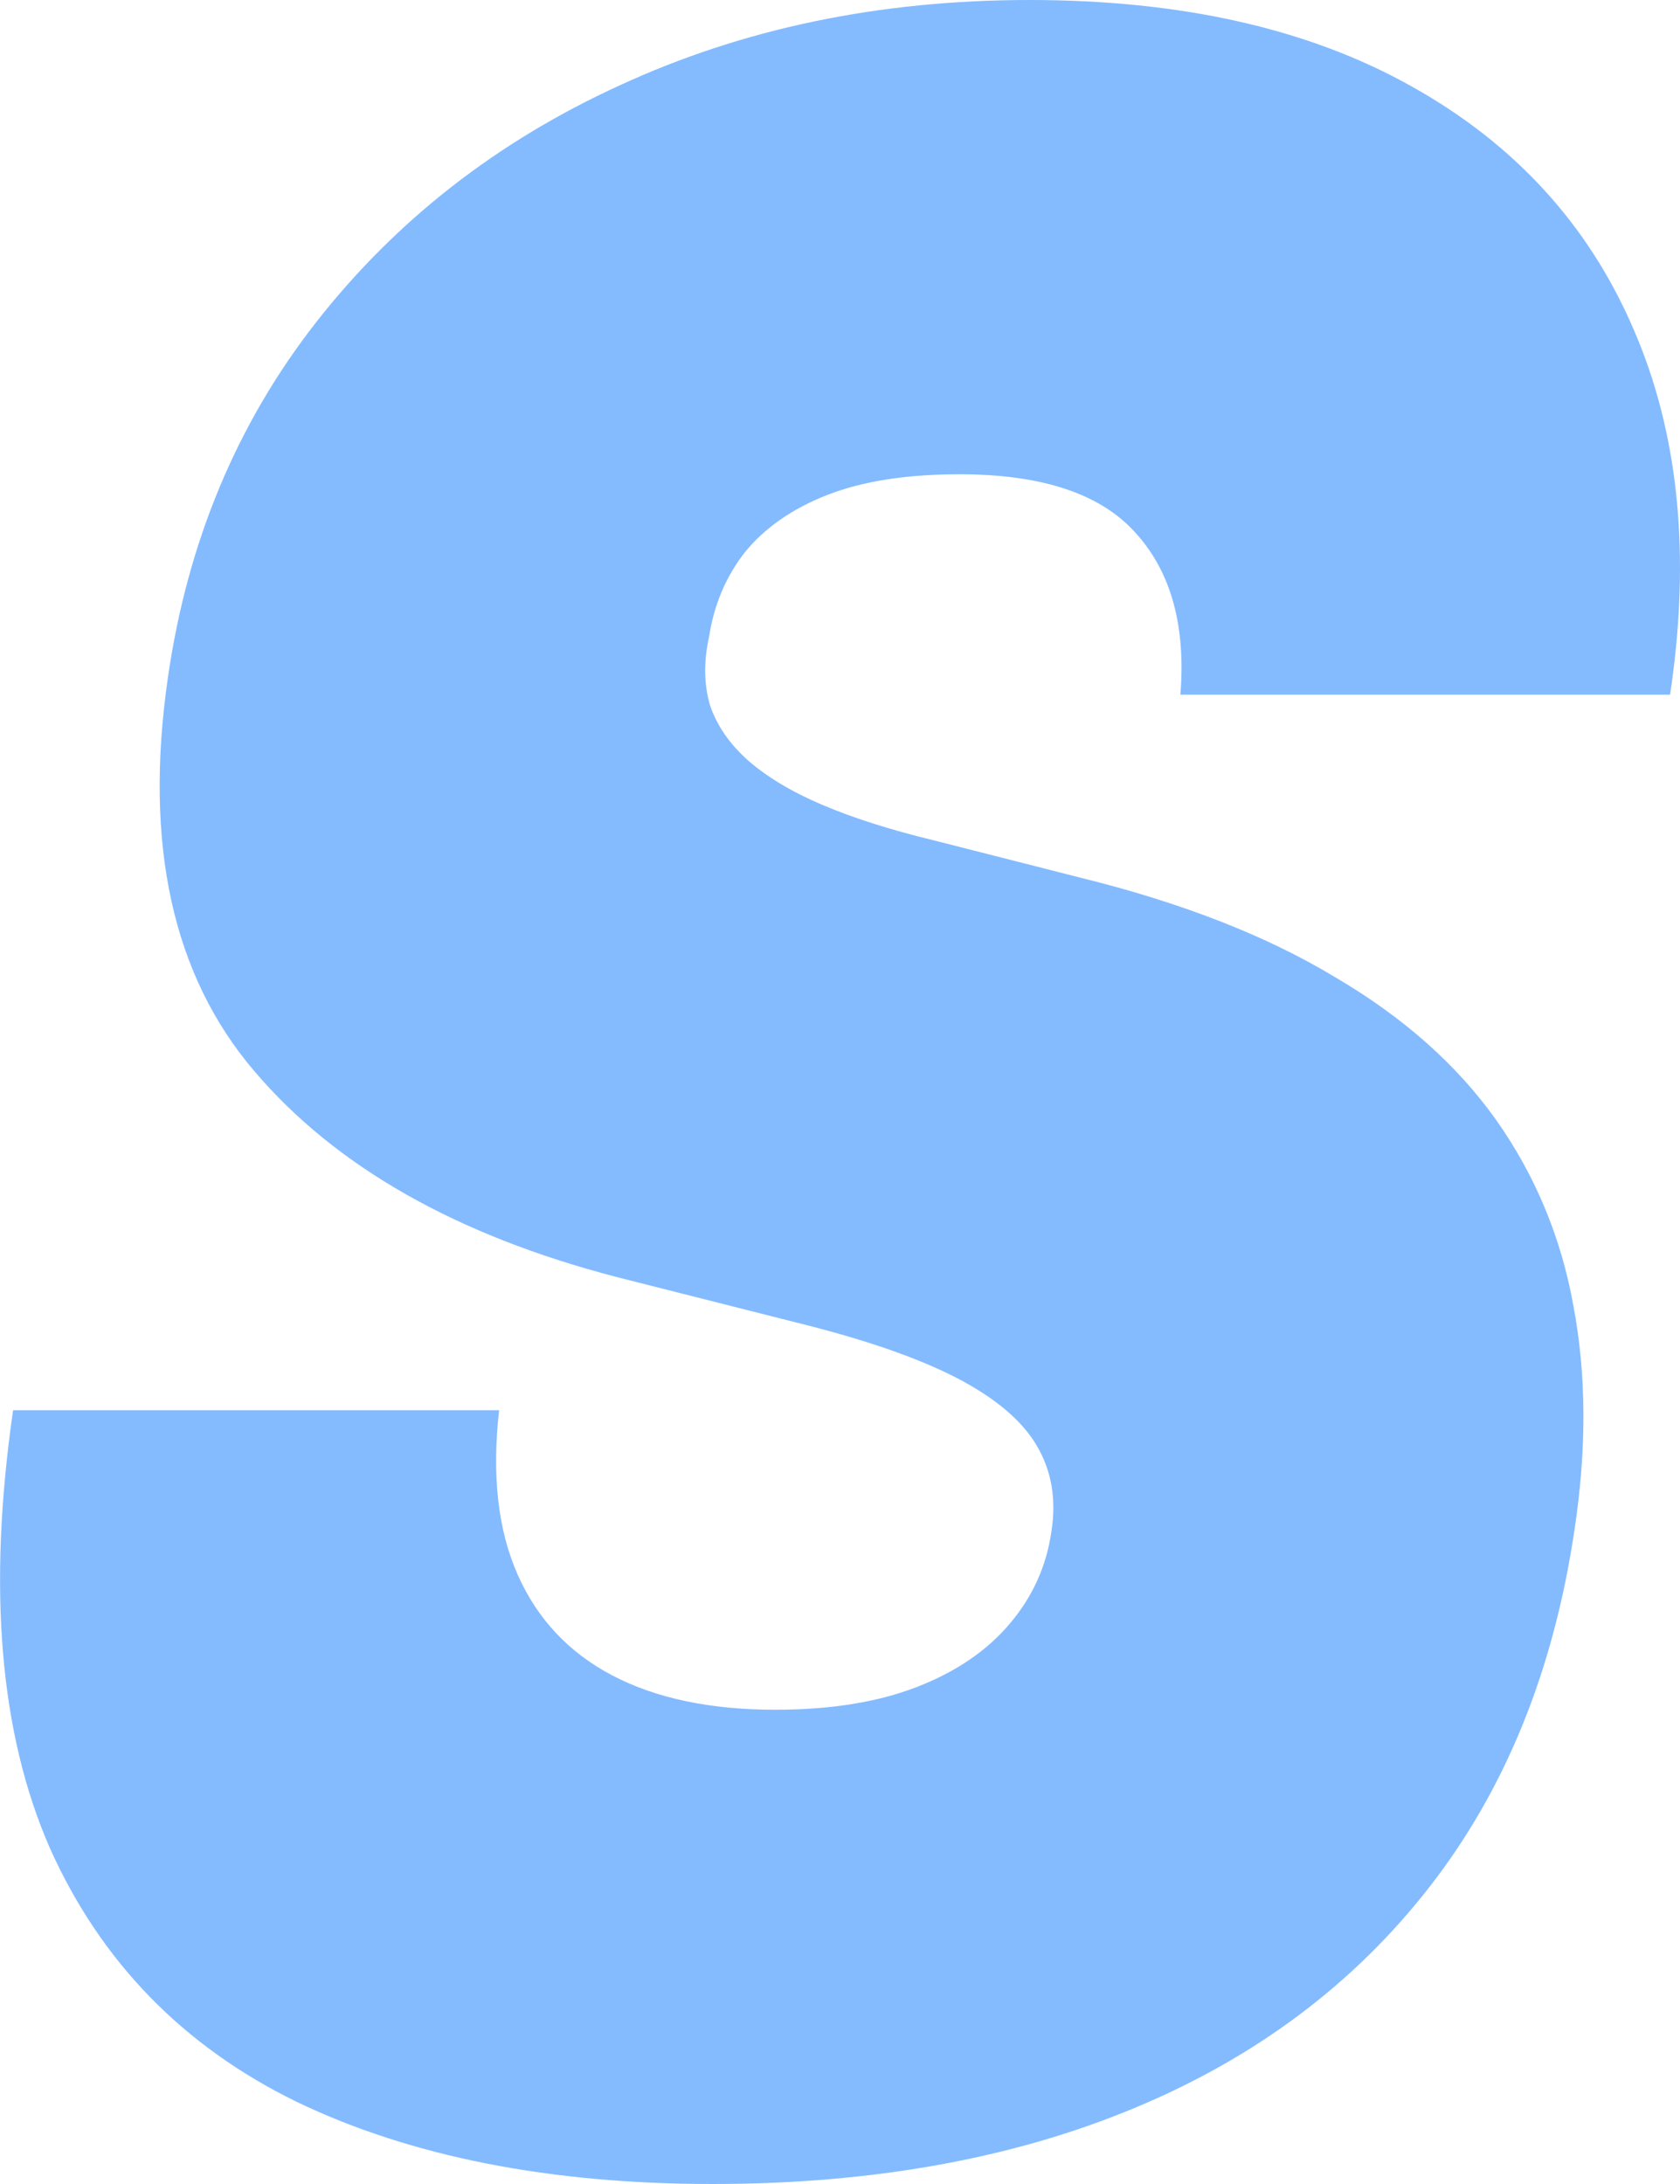 <svg width="10" height="13" viewBox="0 0 10 13" fill="none" xmlns="http://www.w3.org/2000/svg">
<path d="M7.026 4.135C7.059 3.727 6.971 3.407 6.763 3.176C6.555 2.94 6.204 2.823 5.711 2.823C5.397 2.823 5.134 2.864 4.922 2.947C4.714 3.029 4.551 3.143 4.434 3.287C4.321 3.432 4.25 3.599 4.221 3.789C4.188 3.937 4.19 4.073 4.226 4.197C4.266 4.317 4.341 4.426 4.451 4.525C4.564 4.624 4.712 4.713 4.895 4.791C5.081 4.87 5.302 4.94 5.558 5.002L6.434 5.225C7.033 5.373 7.536 5.569 7.941 5.813C8.35 6.052 8.672 6.337 8.906 6.667C9.139 6.997 9.293 7.367 9.366 7.775C9.443 8.184 9.445 8.63 9.371 9.112C9.247 9.946 8.96 10.652 8.511 11.229C8.062 11.807 7.476 12.247 6.752 12.548C6.029 12.849 5.192 13 4.242 13C3.271 13 2.445 12.837 1.766 12.511C1.09 12.181 0.6 11.677 0.297 11.001C-0.002 10.319 -0.075 9.451 0.078 8.394H2.971C2.927 8.782 2.964 9.108 3.081 9.372C3.198 9.637 3.386 9.837 3.645 9.973C3.905 10.109 4.228 10.177 4.615 10.177C4.944 10.177 5.225 10.132 5.459 10.041C5.693 9.95 5.877 9.824 6.012 9.663C6.148 9.502 6.23 9.319 6.259 9.112C6.288 8.923 6.259 8.753 6.171 8.605C6.084 8.456 5.925 8.322 5.695 8.202C5.464 8.083 5.148 7.973 4.747 7.874L3.673 7.602C2.719 7.354 1.999 6.946 1.514 6.376C1.028 5.807 0.856 5.027 0.999 4.036C1.115 3.227 1.41 2.522 1.881 1.919C2.356 1.312 2.958 0.842 3.689 0.508C4.423 0.169 5.236 0 6.128 0C7.033 0 7.791 0.171 8.402 0.514C9.015 0.856 9.455 1.337 9.722 1.956C9.992 2.575 10.066 3.302 9.941 4.135H7.026Z" fill="#84BBFF"/>
</svg>
